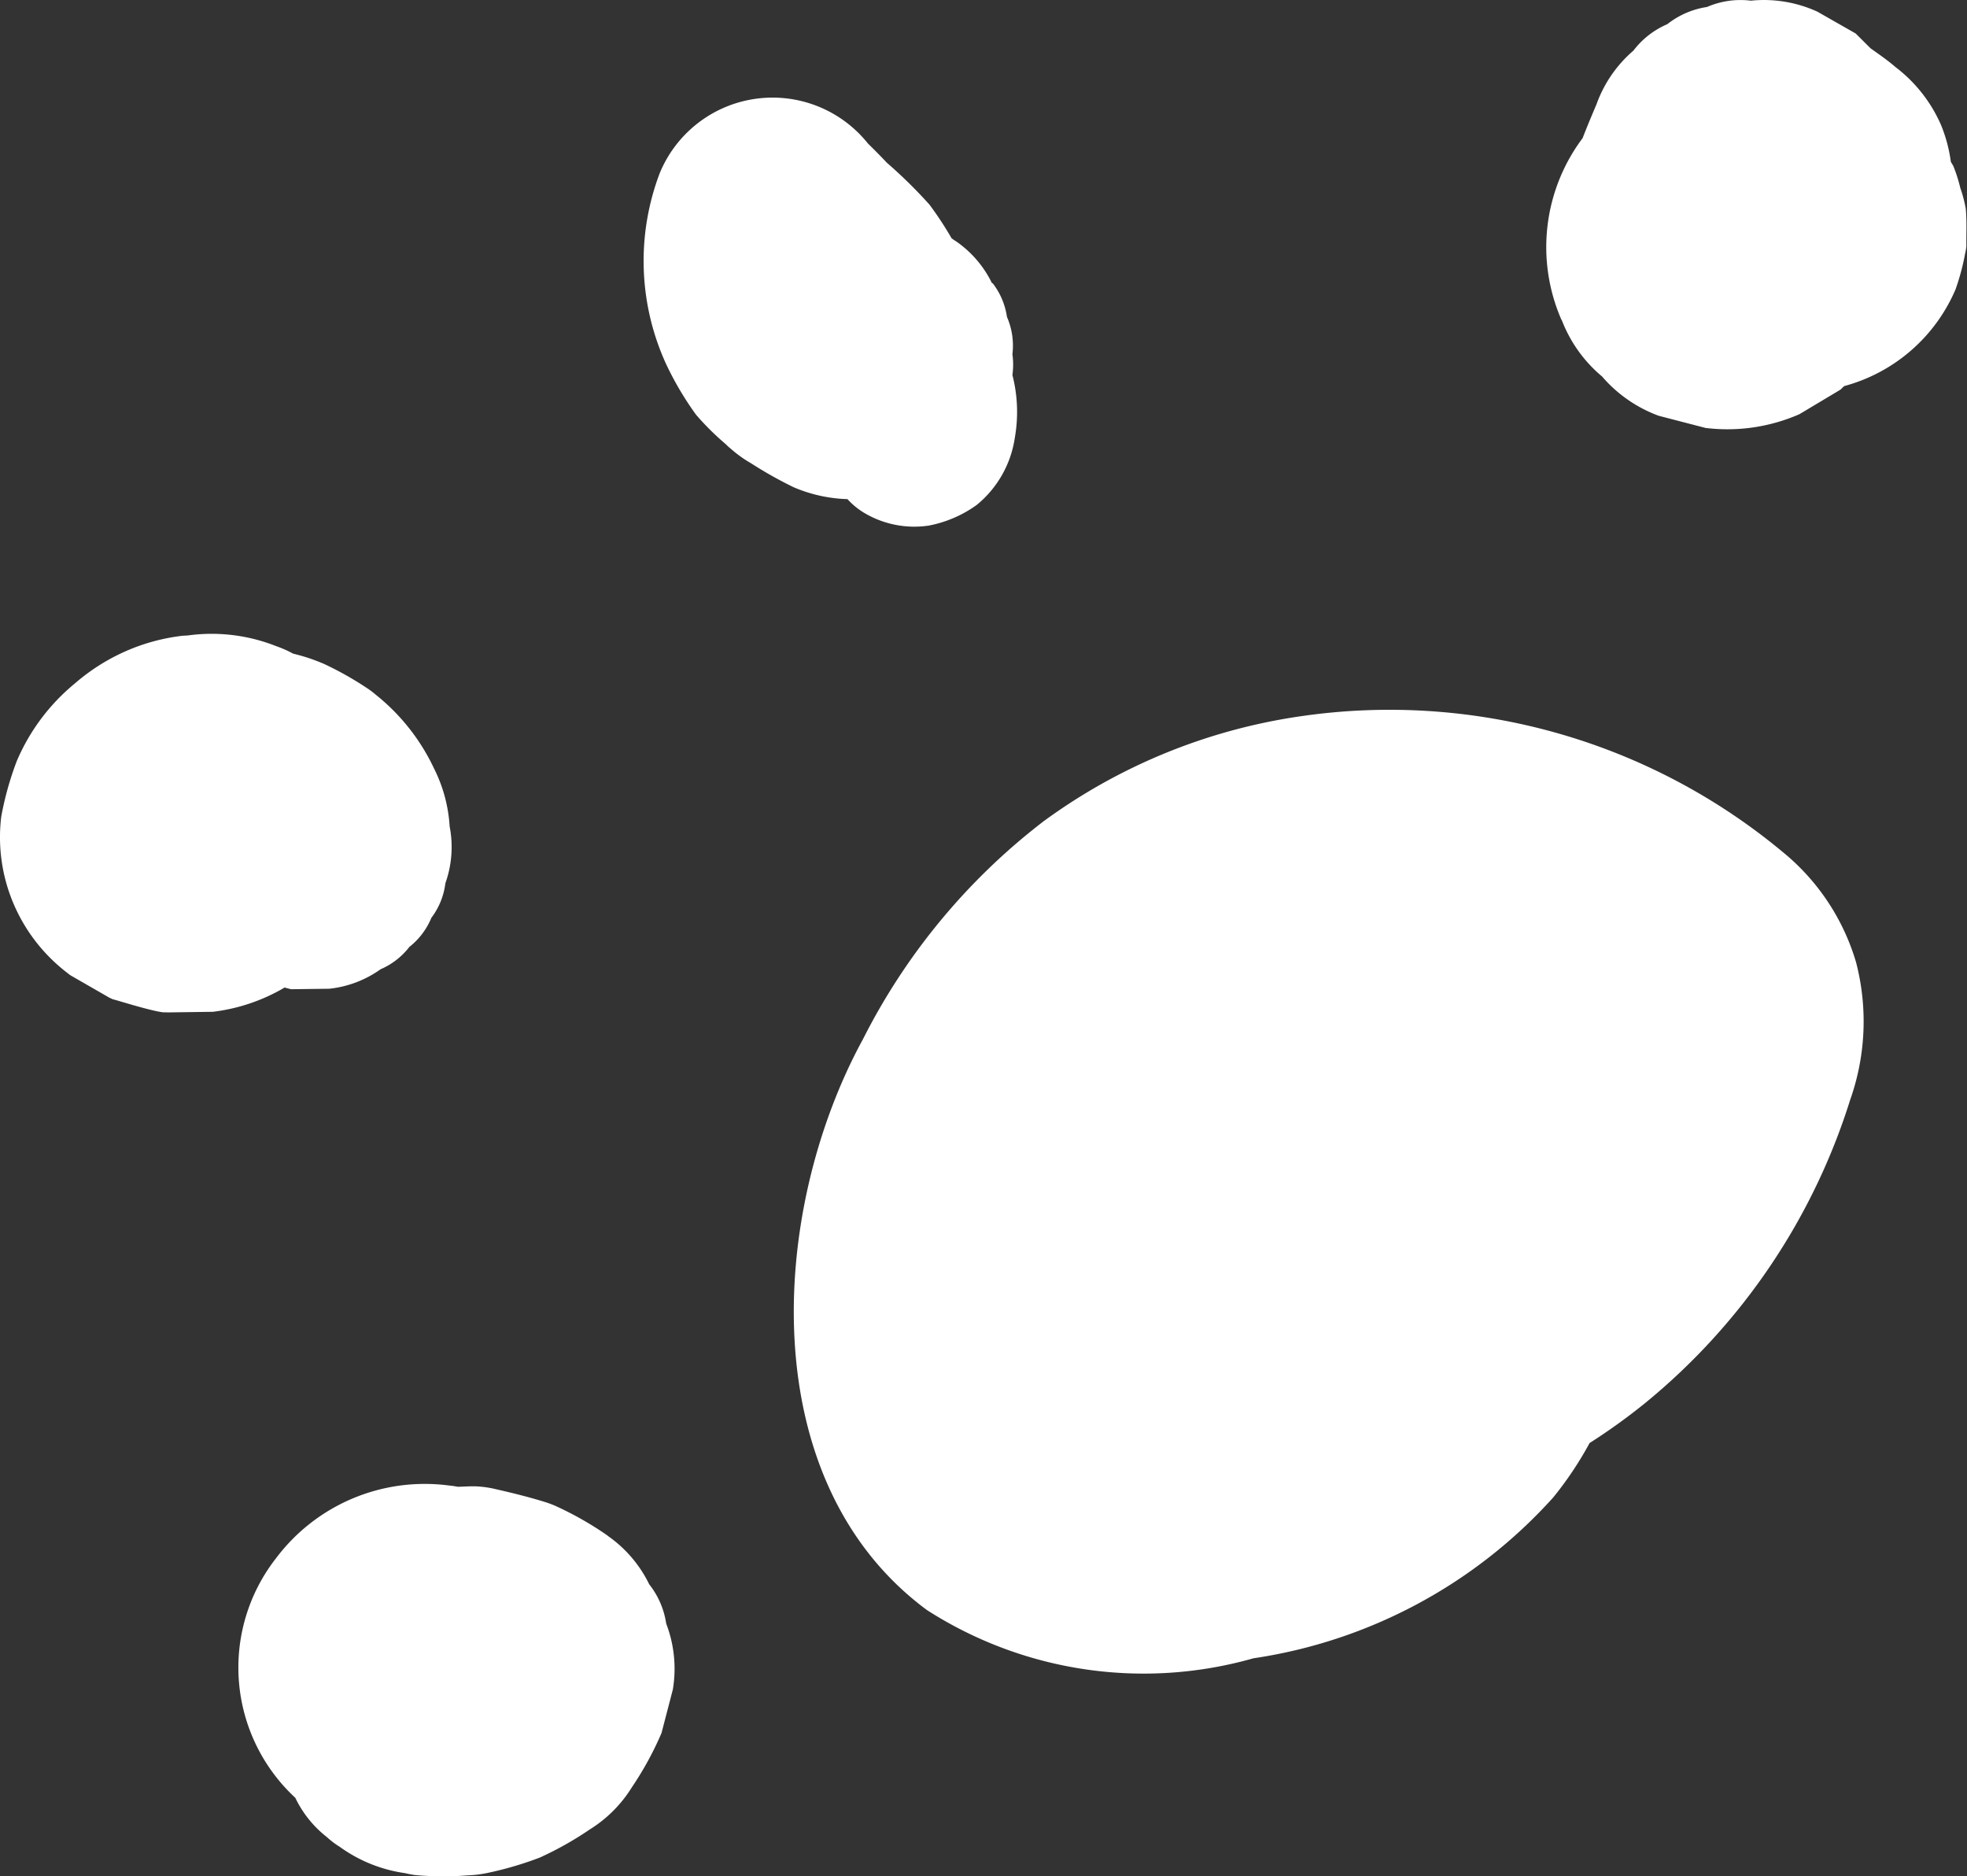 <svg id="main-uc-pati" xmlns="http://www.w3.org/2000/svg" xmlns:xlink="http://www.w3.org/1999/xlink" width="41.117" height="39.211" viewBox="0 0 41.117 39.211">
  <rect x="0" y="0" width="41.117" height="39.211" fill="#333333" stroke="none"/>
  <defs>
    <clipPath id="clip-path">
      <rect id="Rectangle_66" data-name="Rectangle 66" width="41.117" height="39.211" fill="#fff"/>
    </clipPath>
  </defs>
  <g id="Group_201" data-name="Group 201" transform="translate(0 0)" clip-path="url(#clip-path)">
    <path id="Path_1261" data-name="Path 1261" d="M18.009,13.794a13.285,13.285,0,0,0-3.757,4.542c-1.968,3.607-2.281,9.25,1.338,11.927a8.389,8.389,0,0,0,6.826,1.009,10.5,10.5,0,0,0,6.267-3.362,7.375,7.375,0,0,0,.76-1.137,12.624,12.624,0,0,0,1.158-.833A13.319,13.319,0,0,0,34.89,19.6a4.911,4.911,0,0,0,.123-2.875,4.681,4.681,0,0,0-1.538-2.309A12.851,12.851,0,0,0,23.39,11.585a11.992,11.992,0,0,0-5.382,2.209" transform="translate(3.785 3.387)" fill="#fff"/>
    <path id="Path_1262" data-name="Path 1262" d="M11.557,25.015a6.9,6.9,0,0,0-1.1-.624c-.061-.026-.123-.049-.185-.069-.352-.111-.72-.2-1.079-.282a2.19,2.19,0,0,0-.367-.051c-.132-.006-.264.006-.4.008a1.824,1.824,0,0,0-.185-.027,3.887,3.887,0,0,0-3.608,1.517,3.709,3.709,0,0,0,.4,5.011,2.3,2.3,0,0,0,.663.823,1.679,1.679,0,0,0,.264.2,3.055,3.055,0,0,0,1.371.552c.063.016.128.027.192.038a6.354,6.354,0,0,0,1.109.008,2.4,2.4,0,0,0,.4-.047,7.232,7.232,0,0,0,1.112-.325,7.008,7.008,0,0,0,1.046-.589,2.731,2.731,0,0,0,.877-.878,6.829,6.829,0,0,0,.621-1.136l.237-.911a2.637,2.637,0,0,0-.139-1.376,1.733,1.733,0,0,0-.355-.821,2.642,2.642,0,0,0-.868-1.014" transform="translate(1.14 7.077)" fill="#fff"/>
    <path id="Path_1263" data-name="Path 1263" d="M3.49,18.136l.959-.013a3.857,3.857,0,0,0,1.5-.507l.135.035.8-.01a2.259,2.259,0,0,0,1.073-.408,1.512,1.512,0,0,0,.6-.466,1.5,1.5,0,0,0,.46-.608,1.492,1.492,0,0,0,.293-.723,2.253,2.253,0,0,0,.089-1.188,3.109,3.109,0,0,0-.33-1.218A4.325,4.325,0,0,0,7.86,11.5a1.814,1.814,0,0,0-.206-.154,6.925,6.925,0,0,0-.872-.49,3.9,3.9,0,0,0-.653-.218,2.4,2.4,0,0,0-.355-.157,3.664,3.664,0,0,0-1.854-.223l-.1.005a4.159,4.159,0,0,0-1.1.284,4.224,4.224,0,0,0-1.158.716A4.252,4.252,0,0,0,.351,12.882a6.568,6.568,0,0,0-.325,1.162,3.546,3.546,0,0,0,.268,1.845,3.588,3.588,0,0,0,1.117,1.424.542.542,0,0,0,.07.052l.8.46c.038.019.075.035.114.051-.179-.07.7.22,1.009.257a.592.592,0,0,0,.083,0m3.415-7.075h0l.062.036-.062-.036" transform="translate(0 3.024)" fill="#fff"/>
    <path id="Path_1264" data-name="Path 1264" d="M17.668,5.452a2.271,2.271,0,0,0-.746-.872c-.038-.023-.07-.045-.1-.069a7.177,7.177,0,0,0-.46-.7,10.023,10.023,0,0,0-.893-.878c-.259-.276-.534-.536-.806-.8l.461.455-.036-.039a2.551,2.551,0,0,0-4.366.605,5.169,5.169,0,0,0,.135,3.99,6.558,6.558,0,0,0,.624,1.056,5.658,5.658,0,0,0,.619.614c.031.031.063.062.1.091a2.56,2.56,0,0,0,.209.167c.071.052.146.1.223.144a8.535,8.535,0,0,0,.889.5,3.078,3.078,0,0,0,1.126.249,1.55,1.55,0,0,0,.338.28,2.047,2.047,0,0,0,1.362.273,2.532,2.532,0,0,0,1-.43,2.234,2.234,0,0,0,.8-1.417,3.1,3.1,0,0,0-.052-1.3,1.579,1.579,0,0,0,0-.435,1.5,1.5,0,0,0-.114-.779,1.5,1.5,0,0,0-.3-.706" transform="translate(3.068 0.467)" fill="#fff"/>
    <path id="Path_1265" data-name="Path 1265" d="M29.226.014a1.763,1.763,0,0,0-.917.132,1.76,1.76,0,0,0-.829.359,1.767,1.767,0,0,0-.709.553A2.661,2.661,0,0,0,26,2.178c-.1.236-.2.473-.291.709a3.794,3.794,0,0,0-.448,3.784l.017.031a2.879,2.879,0,0,0,.837,1.166A2.868,2.868,0,0,0,27.3,8.69l.979.254a3.75,3.75,0,0,0,1.95-.282l.027-.014.836-.5c.032-.023.054-.054.086-.079a3.528,3.528,0,0,0,2.327-2.022,4.866,4.866,0,0,0,.2-.75,1.04,1.04,0,0,0,.025-.144.678.678,0,0,0,0-.073c0-.231.01-.488-.012-.719a2.747,2.747,0,0,0-.114-.433,3.275,3.275,0,0,0-.145-.456c-.016-.032-.038-.061-.053-.092A3.114,3.114,0,0,0,33.2,2.61,3.057,3.057,0,0,0,32.247,1.4c-.166-.144-.345-.266-.52-.391L31.417.7l-.8-.456A2.693,2.693,0,0,0,29.226.014" transform="translate(7.373 0)" fill="#fff"/>
  </g>
</svg>
